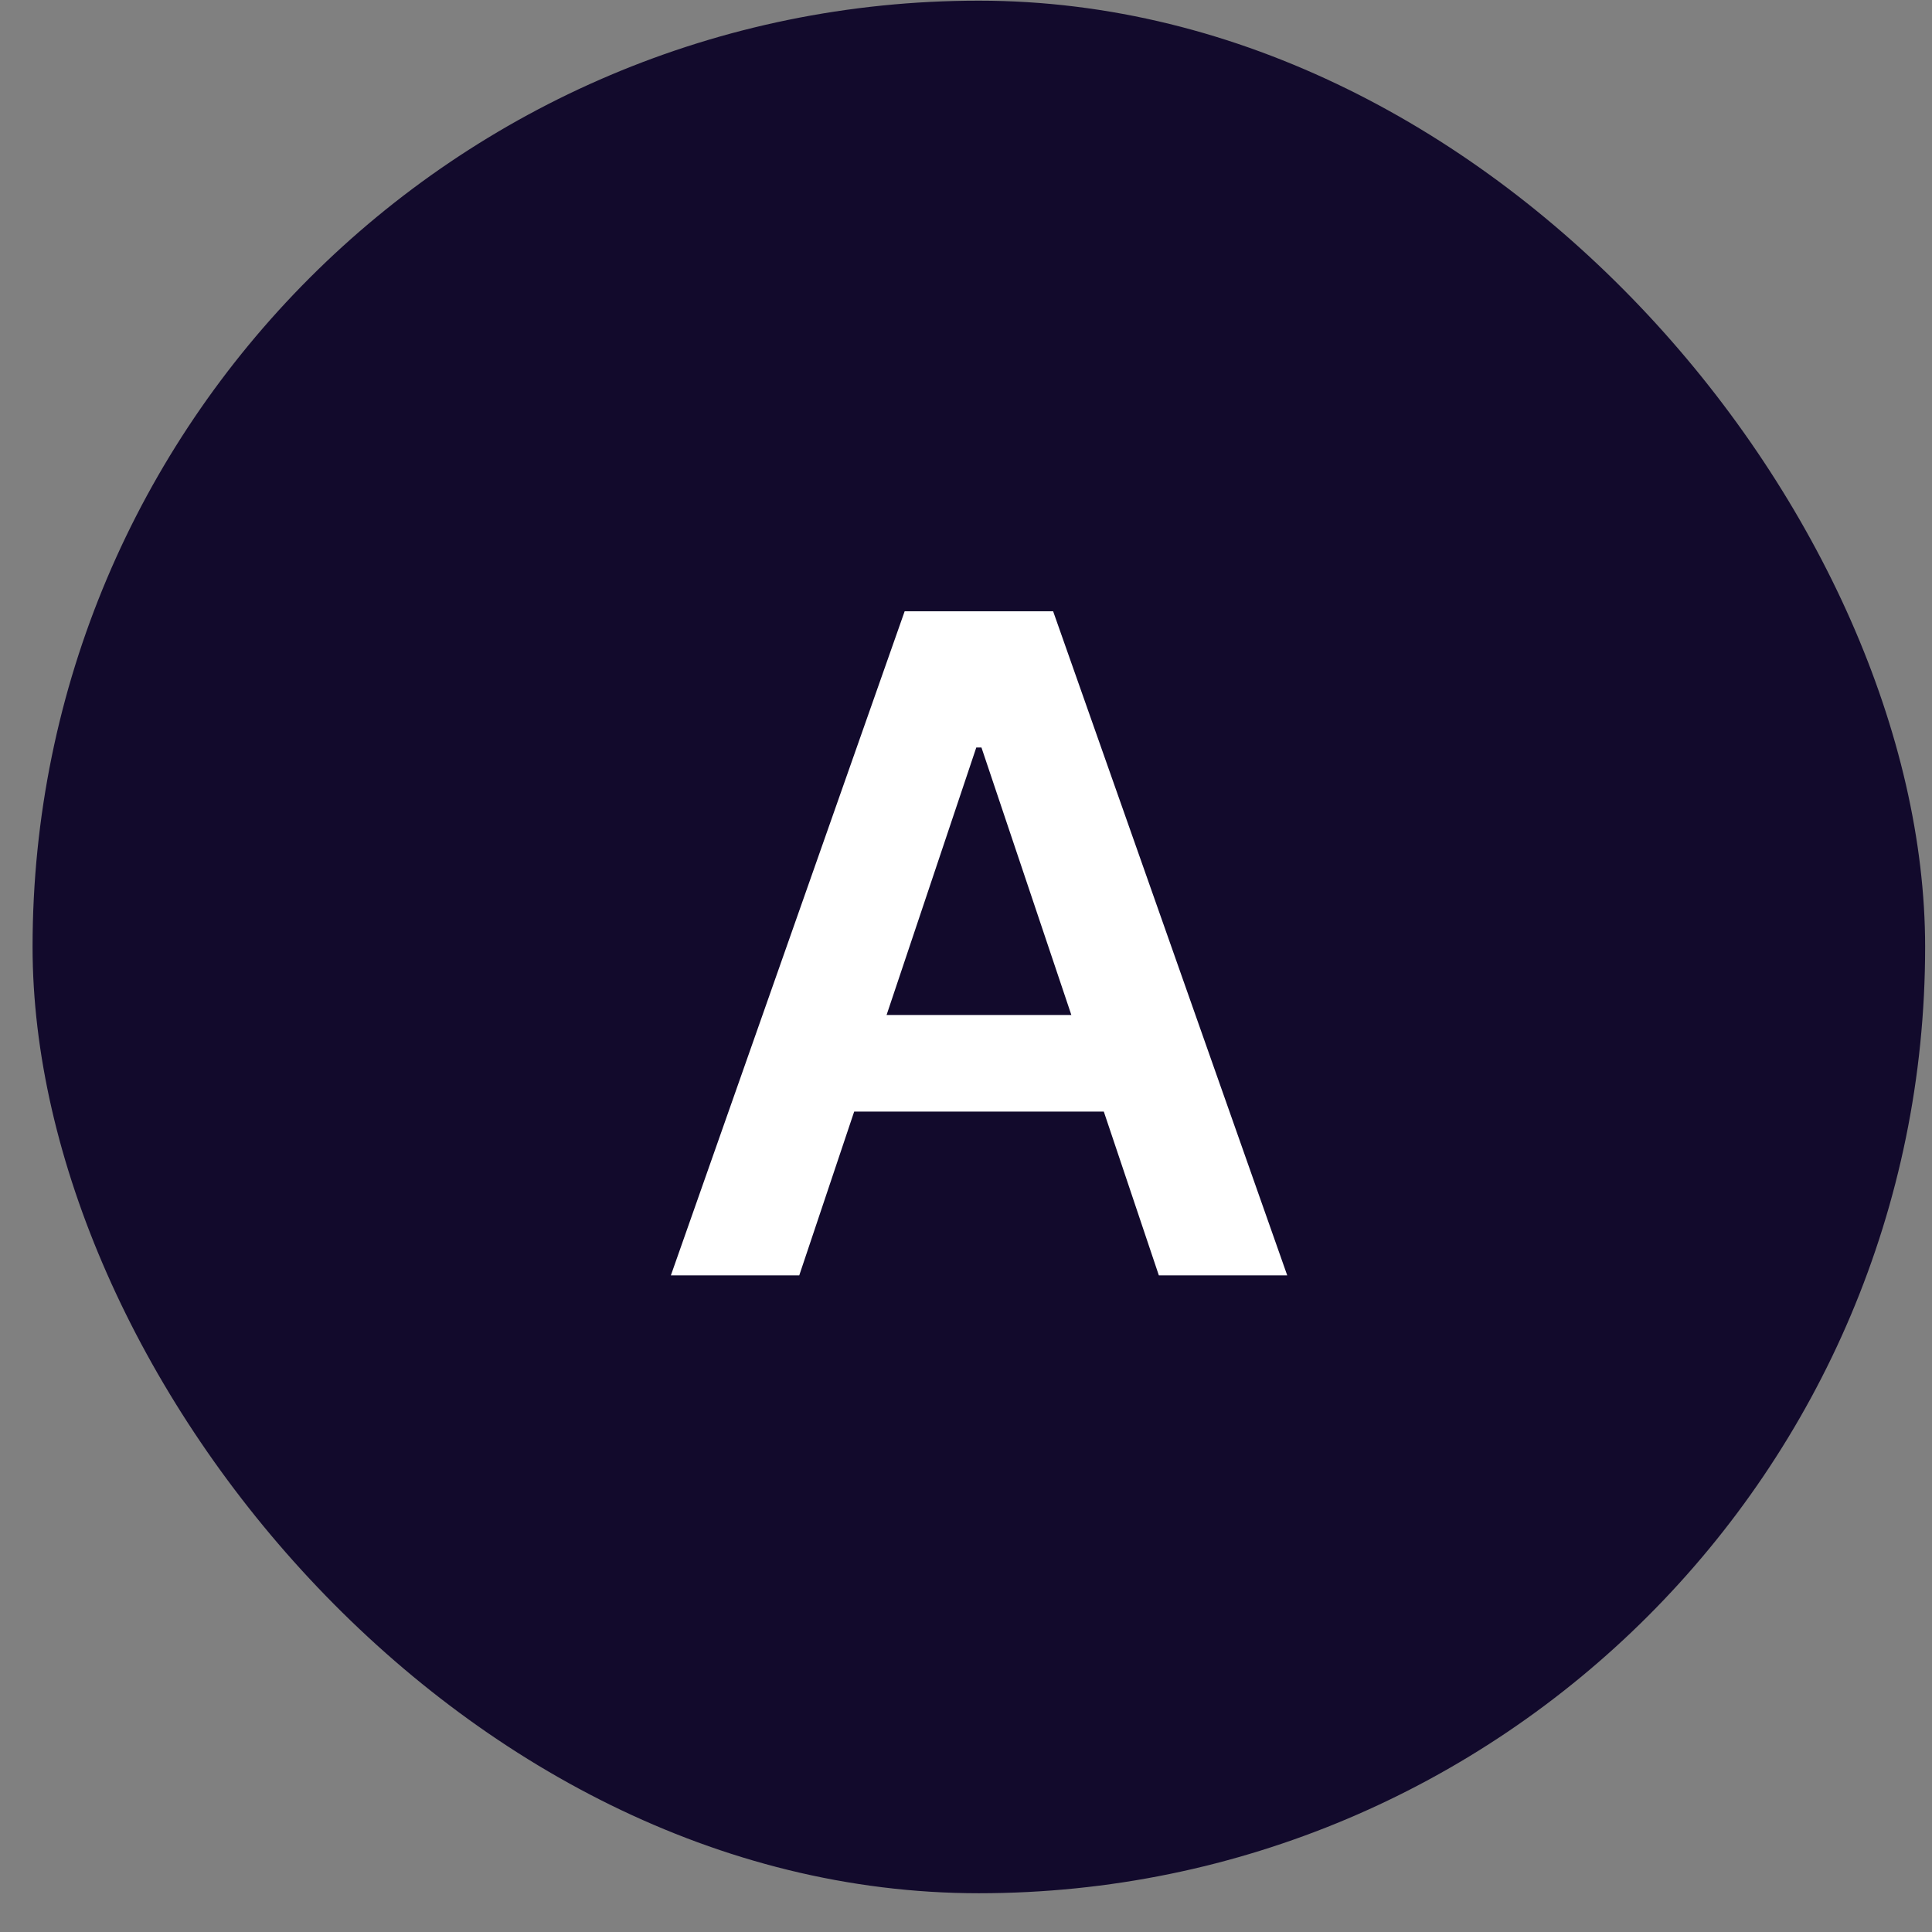 <svg width="49" height="49" viewBox="0 0 49 49" fill="none" xmlns="http://www.w3.org/2000/svg">
<rect x="0" y="0" width="49" height="49" fill="#808080" stroke="none"/>
<rect x="0.826" y="0.017" width="48" height="48" rx="24" fill="#120A2C"/>
<path d="M20.271 32.346H17.015L22.944 15.504H26.71L32.647 32.346H29.391L24.892 18.958H24.761L20.271 32.346ZM20.378 25.742H29.259V28.193H20.378V25.742Z" fill="white"/>
</svg>
